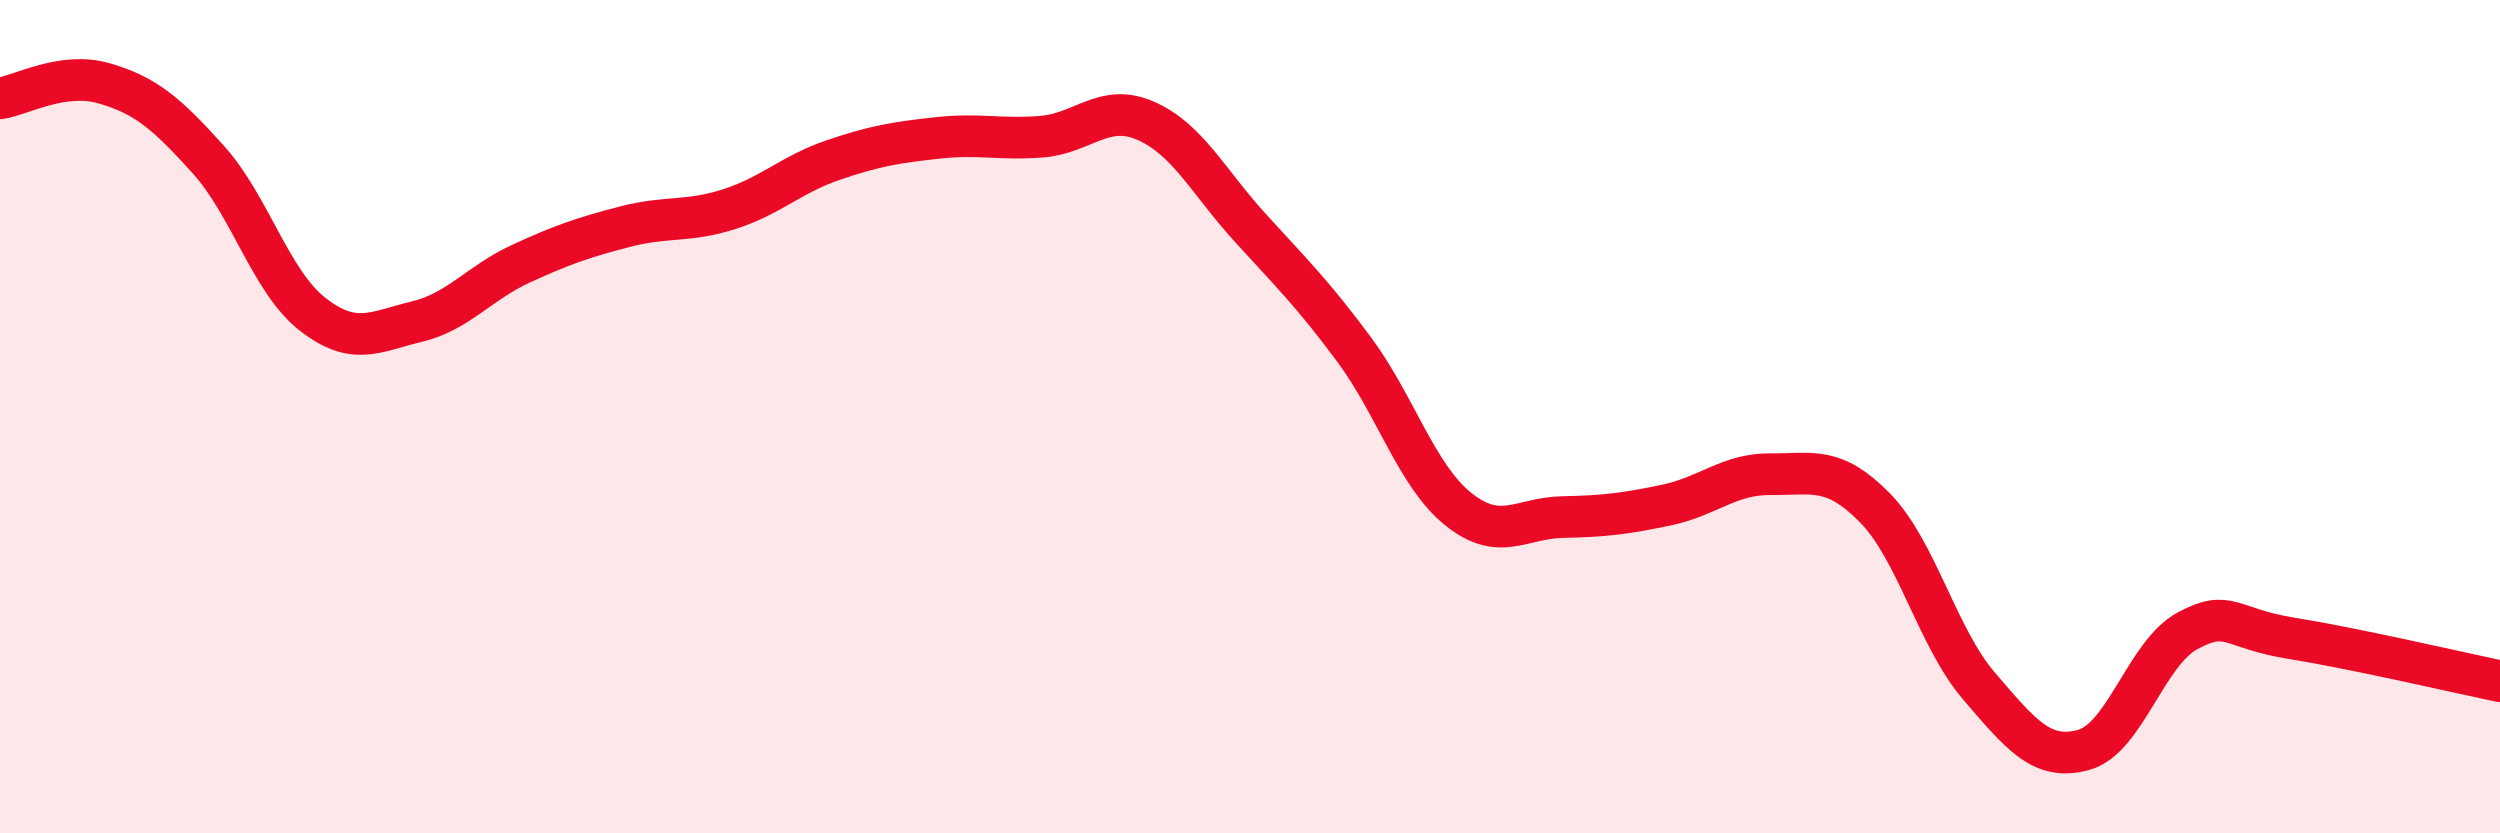 
    <svg width="60" height="20" viewBox="0 0 60 20" xmlns="http://www.w3.org/2000/svg">
      <path
        d="M 0,2.36 C 0.5,2.29 1.5,1.71 2.5,2 C 3.5,2.29 4,2.72 5,3.83 C 6,4.94 6.5,6.76 7.5,7.54 C 8.5,8.32 9,7.96 10,7.72 C 11,7.48 11.5,6.79 12.5,6.33 C 13.5,5.87 14,5.7 15,5.44 C 16,5.18 16.5,5.34 17.5,5.02 C 18.5,4.7 19,4.18 20,3.84 C 21,3.5 21.5,3.42 22.5,3.31 C 23.5,3.2 24,3.36 25,3.28 C 26,3.2 26.5,2.46 27.5,2.9 C 28.5,3.34 29,4.36 30,5.46 C 31,6.56 31.5,7.04 32.5,8.39 C 33.5,9.74 34,11.42 35,12.22 C 36,13.02 36.5,12.43 37.5,12.41 C 38.5,12.39 39,12.33 40,12.12 C 41,11.91 41.5,11.37 42.5,11.38 C 43.5,11.39 44,11.17 45,12.19 C 46,13.21 46.5,15.31 47.5,16.47 C 48.5,17.63 49,18.27 50,18 C 51,17.73 51.5,15.68 52.5,15.14 C 53.5,14.6 53.5,15.08 55,15.32 C 56.5,15.56 59,16.14 60,16.35L60 20L0 20Z"
        fill="#EB0A25"
        opacity="0.1"
        stroke-linecap="round"
        stroke-linejoin="round"
      />
      <path
        d="M 0,2.36 C 0.5,2.29 1.5,1.71 2.5,2 C 3.5,2.29 4,2.72 5,3.83 C 6,4.94 6.5,6.76 7.5,7.54 C 8.5,8.32 9,7.96 10,7.72 C 11,7.48 11.5,6.79 12.5,6.33 C 13.5,5.87 14,5.7 15,5.44 C 16,5.18 16.5,5.34 17.5,5.02 C 18.5,4.7 19,4.18 20,3.84 C 21,3.5 21.5,3.42 22.5,3.31 C 23.5,3.2 24,3.36 25,3.28 C 26,3.2 26.5,2.46 27.5,2.9 C 28.5,3.34 29,4.36 30,5.46 C 31,6.56 31.5,7.04 32.5,8.39 C 33.5,9.74 34,11.42 35,12.22 C 36,13.02 36.5,12.43 37.5,12.41 C 38.5,12.39 39,12.33 40,12.12 C 41,11.91 41.5,11.37 42.5,11.38 C 43.5,11.39 44,11.17 45,12.19 C 46,13.21 46.5,15.31 47.5,16.47 C 48.5,17.63 49,18.27 50,18 C 51,17.73 51.5,15.68 52.5,15.14 C 53.5,14.6 53.5,15.08 55,15.32 C 56.5,15.56 59,16.14 60,16.35"
        stroke="#EB0A25"
        stroke-width="1"
        fill="none"
        stroke-linecap="round"
        stroke-linejoin="round"
      />
    </svg>
  